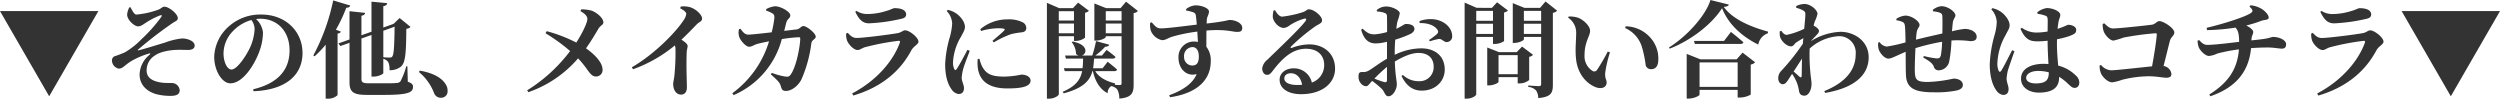 <svg xmlns="http://www.w3.org/2000/svg" width="668.92" height="26.404" viewBox="0 0 668.92 26.404"><path d="M-308.14-20.944h-26.32L-321.3,1.848Zm8.288-1.008a4.993,4.993,0,0,0-.588,1.9c-.028,1.54,2.016,3.192,2.884,3.192.84,0,1.372-.5,2.184-1.008a20.179,20.179,0,0,1,3.612-1.876c.588-.224.756-.084.392.448a41.108,41.108,0,0,1-5.18,5.824,21.234,21.234,0,0,1-4.48,3.556,24.7,24.7,0,0,1-2.548.98,1.211,1.211,0,0,0-.924,1.316,2.271,2.271,0,0,0,1.82,2.072c1.064,0,1.54-.9,3.3-1.988a21.357,21.357,0,0,1,4.76-2.044c.42-.14.476.028.168.336A7.055,7.055,0,0,0-297.108-4c0,2.716,1.82,4.508,4.4,5.264a14.759,14.759,0,0,0,3.836.476c1.6,0,2.492-.364,2.492-1.54a2.121,2.121,0,0,0-1.624-1.848c-.84-.14-2.24.056-3.752-.252-2.1-.392-3.444-1.316-3.472-3.108a4.634,4.634,0,0,1,2.128-4c1.624-1.2,4.508-1.54,6.132-1.568,1.092-.028,2.1.028,2.8.028,1.26,0,1.792-.476,1.792-1.176,0-1.26-2.016-1.9-3.332-1.9a18.258,18.258,0,0,0-4.564,1.092c-1.9.56-5.32,1.652-7.168,2.1-.14.028-.2-.056-.084-.2a107.609,107.609,0,0,1,9.38-7.2c.532-.364,1.26-.532,1.26-1.232,0-1.148-2.408-3.052-3.556-3.052-.7,0-.812.532-1.876.868a22.8,22.8,0,0,1-5.656,1.232c-.588,0-1.148-1.148-1.568-1.96Zm33.516,5.8a13.481,13.481,0,0,1-1.26,5.04c-.9,1.932-3.36,5.8-4.928,5.8-1.176,0-2.128-2.072-2.128-4.284a8.637,8.637,0,0,1,2.52-5.992,10.83,10.83,0,0,1,4.928-2.968A4.122,4.122,0,0,1-266.336-16.156ZM-266.616.5c9.408-.392,13.1-4.928,13.1-10.22,0-5.824-4.564-10.3-11-10.3a12.576,12.576,0,0,0-8.512,3,11.318,11.318,0,0,0-4.116,8.316c0,3.64,2.072,7.084,4.312,7.084,3.416,0,6.552-5.1,7.812-8.652a14.772,14.772,0,0,0,.924-4.984,5.8,5.8,0,0,0-1.848-3.556,7.54,7.54,0,0,1,1.12-.084c4.536,0,7.84,3.3,7.84,8.456,0,4.844-2.66,8.736-9.744,10.416ZM-244.58-15.96a40.767,40.767,0,0,0,2.772-5.88c.616,0,.98-.224,1.064-.588l-4.564-1.372a54.4,54.4,0,0,1-5.32,14.728l.336.224a26.156,26.156,0,0,0,2.968-3.108V2.492h.588a3.7,3.7,0,0,0,2.6-.952V-14.924c.56-.084.784-.28.868-.532Zm15.708-.812c-.084,5.348-.2,7.56-.672,8.036-.14.168-.336.224-.7.224-.392,0-1.148-.028-1.652-.084V-15.68Zm3.416,10.612h-.308a19.31,19.31,0,0,1-1.54,4,1.308,1.308,0,0,1-1.064.448c-.644.084-1.876.084-3.388.084h-4.06c-1.512,0-1.932-.28-1.932-1.12V-13.608l2.688-.952V-3.416h.56c1.2,0,2.6-.644,2.6-.952V-8.176a2.472,2.472,0,0,1,1.316.868,4.5,4.5,0,0,1,.336,2.184,4.787,4.787,0,0,0,3.052-.952c1.176-1.036,1.4-3.164,1.456-10.136a1.614,1.614,0,0,0,1.12-.5l-2.912-2.38-1.624,1.568-.168.056-2.576.924V-22.26c.756-.112.98-.42,1.036-.812l-4.2-.392v8.036l-2.688.952v-5.236c.672-.084.952-.392.98-.756l-4.172-.448v7.56l-2.968,1.064.532.7,2.436-.868V-1.876c0,2.8,1.288,3.36,4.872,3.36h4.06c6.524,0,8.064-.56,8.064-2.156,0-.616-.308-.98-1.4-1.372Zm3.08,1.512A13.654,13.654,0,0,1-218.316.98a1.876,1.876,0,0,0,1.82,1.26A1.706,1.706,0,0,0-214.7.392a3.063,3.063,0,0,0-.588-1.876c-1.036-1.568-3.08-2.856-6.832-3.528Zm43.232-16.3c.952.588,1.848,1.232,1.848,2.128,0,.868-1.176,3.528-2.968,6.3a39.172,39.172,0,0,0-7.924-3.052l-.308.56a47.416,47.416,0,0,1,6.58,4.76A42.384,42.384,0,0,1-193.4.252l.308.5a30.8,30.8,0,0,0,13.3-9.044c2.688,2.744,3.164,4.844,4.76,4.844a1.731,1.731,0,0,0,1.792-1.932c-.056-1.9-2.24-4.088-4.424-5.6,1.456-2.044,2.744-4.256,3.332-5.264.56-.9,1.316-1.008,1.316-1.68,0-1.148-1.652-2.548-3.052-3.108a9.449,9.449,0,0,0-2.912-.364Zm26.684-.728c.84.42,1.624.98,1.624,1.484a3.9,3.9,0,0,1-.728,1.708c-2.072,3.22-7.9,9.156-13.832,12.572l.308.532a37.132,37.132,0,0,0,11.2-6.384,3.2,3.2,0,0,1,.168,1.092,61.374,61.374,0,0,1-.308,7.14c-.112.924-.308,1.568-.308,2.1,0,1.4.672,2.828,2.128,2.828,1.008,0,1.54-.756,1.54-1.96,0-1.428-.2-5.46-.056-9.212,0-.812.252-1.316.252-1.82,0-.532-.7-1.064-1.652-1.708,1.68-1.568,3.08-3.052,4.06-4.06.756-.784,1.456-.756,1.456-1.6,0-1.008-1.68-2.576-3.22-3.024a6.365,6.365,0,0,0-2.492-.168Zm27.832,6.02c.224-.868.392-1.6.532-2.128.308-1.176,1.092-1.176,1.092-2.044,0-.924-2.52-2.408-4.088-2.408a6.273,6.273,0,0,0-2.352.756v.42a7.488,7.488,0,0,1,1.736.784c.364.252.448.5.448,1.092a25.681,25.681,0,0,1-.728,3.92c-2.884.336-5.544.616-6.244.616-.952,0-1.484-.728-2.1-1.568l-.392.112a3.629,3.629,0,0,0,.084,2.128c.336.952,1.736,2.576,2.632,2.576.672,0,1.2-.448,2.072-.728.756-.224,2.072-.5,3.248-.728a26.674,26.674,0,0,1-9.828,13.888l.364.5a22.549,22.549,0,0,0,12.88-14.98,36.529,36.529,0,0,1,4.62-.5c.2,0,.308.112.308.364,0,1.792-1.008,7.588-2.6,9.688-.336.448-.616.56-1.344.476a17.747,17.747,0,0,1-3.668-1.008l-.252.42c1.764,1.568,2.408,2.184,2.66,3.136.252.924.476,1.288,1.372,1.288,1.652,0,3.332-1.484,4.144-3.052a34.967,34.967,0,0,0,2.66-9.66c.14-1.064,1.176-1.064,1.176-1.82,0-.924-2.436-2.828-3.3-2.828-.588,0-1.008.812-1.792.9Zm16.8,2.548c.28.868,1.68,2.576,2.856,2.576.616,0,1.148-.532,1.988-.756a66,66,0,0,1,8.96-1.708c.336-.028.448.112.336.476-1.6,4.536-5.88,10-12.768,13.608l.308.56c8.288-2.436,12.936-7.2,15.54-12.1.616-1.148,1.9-1.568,1.9-2.324,0-1.092-2.408-3.024-3.556-3.024-.616,0-1.008.588-2.044.756-2.128.392-9.212,1.288-10.92,1.288-1.064,0-1.6-.532-2.408-1.372l-.42.2A5.008,5.008,0,0,0-107.828-13.1Zm15.82-6.944c0-1.12-1.232-1.68-3.108-1.68-.392,0-.812.364-2.212.756a17.027,17.027,0,0,1-4.9.812,5.3,5.3,0,0,1-3.08-.84l-.308.252c1.008,2.044,1.932,3.08,3.7,3.08A46.953,46.953,0,0,0-93.212-18.9C-92.316-19.1-92.008-19.488-92.008-20.048ZM-75.6-10.584c-.728,1.4-2.156,4.088-2.856,5.1-.28.42-.532.392-.7-.028a4.033,4.033,0,0,1-.308-1.764,14.641,14.641,0,0,1,2.128-6.8c.672-1.288,1.064-1.848,1.064-2.632,0-1.54-1.512-3.08-2.38-3.64a6.349,6.349,0,0,0-2.212-.924l-.28.308a5.221,5.221,0,0,1,1.456,3.3,16.775,16.775,0,0,1-.644,3.724,29.879,29.879,0,0,0-1.232,7.2c0,3.136.672,5.32,1.708,6.72a2.614,2.614,0,0,0,1.9,1.26c.924,0,1.428-.588,1.428-1.6,0-.84-.616-1.792-.616-2.8a13.8,13.8,0,0,1,.364-2.156c.252-1.036,1.232-3.472,1.792-4.984Zm2.744,2.464a11.109,11.109,0,0,0,.028,2.352c.42,3.248,2.6,5.516,7.9,5.516,3.388,0,6.216-.364,6.216-2.1,0-1.064-1.26-1.6-2.464-1.6a23.62,23.62,0,0,1-4.564.532c-3.5,0-4.816-.728-5.908-2.66a8.876,8.876,0,0,1-.728-2.1Zm.9-7.5a16.635,16.635,0,0,1,4.536-.728c2.044,0,1.9.28,1.624.616-.476.532-1.876,1.708-3.108,2.744l.364.42a25.253,25.253,0,0,1,4.62-2.212,21.516,21.516,0,0,1,3-.5c.7-.14,1.064-.476,1.064-1.176A1.726,1.726,0,0,0-60.956-18a8.165,8.165,0,0,0-3.976-.728A11.2,11.2,0,0,0-72.156-16.1ZM-47.1-20.916v2.492h-4.06v-2.492Zm-4.06,5.908v-2.6h4.06v2.6Zm4.06.784v1.26h.5a4.1,4.1,0,0,0,2.464-.868V-20.5a1.861,1.861,0,0,0,1.036-.532L-46-23.212l-1.372,1.484h-3.668l-3.3-1.428V2.492h.532c1.456,0,2.66-.812,2.66-1.232V-14.224Zm8.512-.784v-2.6h4.228v2.6Zm4.228-5.908v2.492h-4.228v-2.492Zm1.2-2.548-1.484,1.736h-3.836l-3.164-1.26v9.94h.448c1.26,0,2.6-.672,2.6-.952v-.224h4.228V-1.68c0,.336-.084.532-.5.532-.252,0-.868-.028-1.428-.084l.168-.028.028-.336c-2.856-.7-4.536-1.932-5.292-3.276h5.068c.392,0,.672-.14.756-.448-.98-.868-2.52-2.072-2.52-2.072l-1.344,1.736h-2.548a23.626,23.626,0,0,0,.252-2.576h4.984c.392,0,.672-.14.756-.448-.924-.84-2.38-1.876-2.38-1.876l-1.26,1.512h-1.764a18.944,18.944,0,0,0,2.66-2.38c.616.028.952-.2,1.064-.532l-3.528-.952A32.727,32.727,0,0,1-42.2-9.044h-2.828c1.4-.392,1.876-2.912-2.408-3.752l-.28.14a5.371,5.371,0,0,1,1.176,3.192,1.8,1.8,0,0,0,.728.42h-3.668l.224.812h4.592a24.655,24.655,0,0,1-.14,2.576h-4.984l.224.784h4.648C-45.36-2.632-46.592-.84-50.12.644l.28.42c5.124-1.372,6.972-3.3,7.672-5.936h.14c.448,2.1,1.54,4.7,3.948,5.908a2.168,2.168,0,0,1,.924-1.9A2.453,2.453,0,0,1-35.448.14a5.163,5.163,0,0,1,.476,2.324c3.388-.28,3.836-1.54,3.836-3.808V-20.412a1.833,1.833,0,0,0,1.148-.56Zm17.668,17.08A2.222,2.222,0,0,1-17.64-8.736a2.339,2.339,0,0,1,2.24-2.576c1.176,0,1.708,1.12,1.708,2.492C-13.692-7.2-14.168-6.384-15.484-6.384Zm-1.568-14.7a9.345,9.345,0,0,1,1.9.476.961.961,0,0,1,.672.868c.084.56.168,1.456.252,2.408-3.164.392-8.456,1.064-9.66,1.008-.98,0-1.4-.476-2.408-1.624l-.42.168a6.153,6.153,0,0,0,.168,2.016,4.155,4.155,0,0,0,3.024,2.6c.98,0,1.568-.588,2.884-.98a44.585,44.585,0,0,1,6.552-1.316c.056,1.036.112,2.044.168,2.772a5.243,5.243,0,0,0-1.176-.112,4.11,4.11,0,0,0-4.032,4.34c0,2.828,2.072,5.152,4.872,4.368C-15.344-1.456-18.2.336-21.616,1.568l.224.532C-15.232,1.232-10.5-1.764-10.5-7.56A5.811,5.811,0,0,0-11.676-11.4c0-1.4,0-2.968.028-4.34,5.152-.42,6.944.364,8.176.364.84,0,1.4-.14,1.4-1.092,0-1.288-1.876-2.1-3.36-2.1-.448,0-1.008.364-6.16.952a11.471,11.471,0,0,1,.056-1.2c.084-.672.56-1.26.56-2.016,0-.924-2.016-1.652-3.612-1.652a4.684,4.684,0,0,0-2.52,1.008ZM12.628-1.176c-2.156,0-3.444-.672-3.444-1.736,0-.868.7-1.4,1.764-1.4,1.54,0,2.66,1.2,3,3.08C13.524-1.2,13.1-1.176,12.628-1.176ZM6.328-21.14A6,6,0,0,0,6.1-19.32c.084.98,1.344,2.884,3,2.884a3.23,3.23,0,0,0,1.6-.756,14.954,14.954,0,0,1,3.836-1.736c.448-.084.728.112.252.728C13.328-16.212,7.448-10.668,4.7-7.98A3.662,3.662,0,0,0,3.276-5.712c-.056,1.064.56,1.792,1.176,1.82.7.028.98-.224,1.652-1.092,2.38-3.08,5.068-5.88,8.9-5.88,3.22,0,4.872,1.9,4.844,4.368a4.918,4.918,0,0,1-3.3,4.676,4.886,4.886,0,0,0-4.872-3.808c-2.072,0-3.752,1.2-3.752,3.052,0,2.436,2.436,3.864,5.712,3.864,5.768,0,9.1-3.024,9.128-6.776.028-4.2-3.136-6.552-6.916-6.552a13.521,13.521,0,0,0-4.676.952c-.28.084-.448-.112-.14-.42A52.064,52.064,0,0,1,17.388-16.8c.924-.644,1.9-.868,1.9-1.652,0-1.2-2.212-2.968-3.528-2.968-.588,0-.588.42-1.68.784a28.832,28.832,0,0,1-5.46,1.176c-.728,0-1.428-.812-1.9-1.708ZM36.652-2.52c0,.5-.2.7-.784.56a23.149,23.149,0,0,1-2.576-.924,40.947,40.947,0,0,1,3.36-3.136Zm2.072-7.588c0-.98.056-2.1.14-3.192A31.82,31.82,0,0,0,42.9-14.812c.7-.364,1.12-.84,1.092-1.4-.056-1.316-1.96-1.288-2.352-1.288-.336.028-1.008.616-2.492,1.288a16.812,16.812,0,0,1,.308-1.988,11.157,11.157,0,0,0,.616-2.156c0-.812-2.1-1.82-3.584-1.82a3.9,3.9,0,0,0-2.576.952l.084.392a6.819,6.819,0,0,1,1.988.364c.476.2.672.308.672,1.148.028.7.028,2.268.028,3.976a16.172,16.172,0,0,1-3.276.616c-1.316.028-1.96-.28-3.276-1.512l-.392.28c.84,2.94,2.24,3.668,3.976,3.668a13.42,13.42,0,0,0,2.94-.448V-8.2C34.664-7.084,32.62-5.46,31.78-5.04a2.682,2.682,0,0,1-1.68.392c-.84,0-1.064.224-1.064,1.316a2.645,2.645,0,0,0,.756,1.876,1.867,1.867,0,0,0,1.26.616c.532,0,.84-.588,1.624-1.428a23.079,23.079,0,0,1,2.548,2.1c.868.868.868,2.016,1.848,2.016,1.12,0,2.212-1.792,2.212-3.192,0-1.092-.392-2.016-.532-6.1,2.044-1.232,4.34-2.3,6.328-2.3,2.94,0,4.06,1.736,4.06,3.64a3.748,3.748,0,0,1-3.976,3.92,6.129,6.129,0,0,1-4.256-1.68l-.364.308C41.692-1.232,43.344.336,45.92.336c3.864,0,6.188-2.66,6.188-5.6,0-3.668-2.6-5.712-6.3-5.712A16.43,16.43,0,0,0,38.724-9.24Zm6.692-7.616c1.708-.084,3.892.42,4.76,1.82.28.476.2.728-.168,1.12a19.507,19.507,0,0,1-2.1,1.568l.224.364a16.527,16.527,0,0,1,2.436-.644c.756-.056,1.372.9,2.072.84a1.5,1.5,0,0,0,1.456-1.68c-.028-2.072-2.016-4.032-4.76-4.4a8.423,8.423,0,0,0-4,.476ZM65.016-21v2.66h-4.48V-21Zm-4.48,6.16v-2.716h4.48v2.716Zm4.48.812v1.876h.5a4.648,4.648,0,0,0,2.464-.756V-20.58a1.7,1.7,0,0,0,1.036-.532L66.108-23.3l-1.372,1.484H60.648l-3.22-1.4v25.7h.532c1.428,0,2.576-.784,2.576-1.176V-14.028ZM66.5-4.06v-5.1h5.124v5.1Zm8.2-4.648A1.861,1.861,0,0,0,75.74-9.24L72.8-11.452,71.372-9.968h-4.76L63.476-11.2V-1.064h.448c1.26,0,2.576-.672,2.576-.952v-1.26h5.124V-1.6h.56a4.1,4.1,0,0,0,2.52-.9ZM73.276-14.84v-2.716H77.9v2.716ZM77.9-21v2.66h-4.62V-21Zm1.176-2.52-1.456,1.708h-4.2l-3.108-1.26v10.64h.42c1.288,0,2.548-.672,2.548-.952v-.644H77.9V-1.456c0,.364-.112.588-.588.588-.532,0-2.856-.168-2.856-.168v.392a3.1,3.1,0,0,1,2.1.952,3.534,3.534,0,0,1,.56,2.016c3.444-.28,3.92-1.4,3.92-3.528V-20.468a2.087,2.087,0,0,0,1.148-.588Zm8.12,14.9C87.5-4.116,90.076-1.6,92.344-.644c1.764.728,3.08.084,3.08-1.2,0-.868-.448-.812-.392-2.52A31.3,31.3,0,0,1,96.32-9.884l-.588-.252A50.317,50.317,0,0,1,92.82-5.152.876.876,0,0,1,91.7-4.9a4.655,4.655,0,0,1-2.184-4.312c0-3.528,1.484-5.068,1.484-6.44,0-1.288-1.68-2.884-3.108-3.472a6.8,6.8,0,0,0-2.632-.364l-.14.308A4.8,4.8,0,0,1,87.276-15.2C87.276-13.3,87-10.836,87.192-8.624Zm17.612-2.94a30.633,30.633,0,0,1,1.064,5.1A1.433,1.433,0,0,0,107.3-5.4c1.372,0,1.96-.952,1.96-2.716a8.393,8.393,0,0,0-2.464-6.076,9.068,9.068,0,0,0-6.272-2.688l-.14.476A8.161,8.161,0,0,1,104.8-11.564ZM120.288-.672V-7.224H130.48V-.672ZM130.2-8.036h-9.688l-3.668-1.456V2.464h.5c1.428,0,2.94-.756,2.94-1.064V.14H130.48V2.184h.588A6,6,0,0,0,133.98,1.4V-6.636a2.087,2.087,0,0,0,1.176-.616L131.8-9.828Zm-3.36-4.928H118.8l.224.812h12.208c.42,0,.7-.14.784-.448-1.26-1.148-3.332-2.772-3.332-2.772ZM123.2-23.912c-1.176,4.032-6.272,9.744-11.088,12.684l.168.336c5.628-2.156,11.368-6.58,14.028-10.836,1.708,4.4,5.432,7.644,9.688,9.744a3.921,3.921,0,0,1,2.576-3.024l.028-.448c-4.312-1.176-9.352-3.164-11.844-6.608.9-.084,1.26-.252,1.372-.616Zm24.5,15.68c-.056,1.848-.056,3.584-.084,4.536-.028.532-.252.616-.616.28-.28-.252-.952-.84-1.54-1.372Zm-1.54-13.58a6.913,6.913,0,0,1,1.736.644c.5.28.7.448.7,1.064,0,.7-.14,2.156-.308,3.892a19.707,19.707,0,0,1-4.648,1.624c-.616,0-1.008-.42-1.484-1.092l-.392.14a4.22,4.22,0,0,0,.056,1.456c.336,1.148,1.736,2.576,2.968,2.576.616,0,.812-.644,1.4-1.064.42-.28,1.148-.728,1.876-1.12-.056.5-.112,1.008-.14,1.484a59.671,59.671,0,0,1-5.768,7.252,2.724,2.724,0,0,0-.812,2.016c0,1.008.616,1.568,1.232,1.568.7-.028,1.12-.7,1.624-1.484l.84-1.288a11.355,11.355,0,0,1,1.232,2.212,10.8,10.8,0,0,1,.616,2.3c.14.812.476,1.316,1.484,1.316,1.064,0,1.876-1.512,1.876-3.136,0-.784-.14-1.344-.252-2.464a49.42,49.42,0,0,1-.252-7,12.685,12.685,0,0,1,7.588-3.3,4.4,4.4,0,0,1,4.732,4.788c0,2.828-1.176,6.972-8.4,9.884l.224.5C162.876-.616,165.536-4.62,165.536-8.6c0-4.228-3.724-6.8-7.532-6.8a16.052,16.052,0,0,0-7.952,2.52c.532-.616,1.12-1.2,1.54-1.652s.672-.756.644-1.148c0-.336-.588-.952-1.176-1.232a1,1,0,0,0-.252-.112,9.769,9.769,0,0,1,.336-1.2,8.893,8.893,0,0,0,.7-1.96c0-1.036-1.82-2.66-3.472-2.66a5.3,5.3,0,0,0-2.24.56Zm36.6.924a9.286,9.286,0,0,1,1.624.308c.56.168.84.448.868.952.056,1.176.028,3.164,0,4.676-2.1.476-4.956,1.12-7.056,1.652a19.5,19.5,0,0,1,.2-2.016c.2-1.12.756-1.316.756-1.932,0-.924-2.044-2.492-3.808-2.492a5.348,5.348,0,0,0-2.408.868l.028.392a5.707,5.707,0,0,1,1.652.448c.42.224.56.476.644,1.26.084,1.036.112,2.576.14,4.2a41.44,41.44,0,0,1-5.012,1.12,2.609,2.609,0,0,1-1.932-1.2l-.364.14a4.492,4.492,0,0,0,.2,2.016c.532,1.176,1.624,2.268,2.548,2.268.784,0,2.044-.756,4.592-1.82.028,2.464,0,4.76.084,6.3C175.7,0,178.332.784,183.064.784a27.877,27.877,0,0,0,5.992-.476c1.176-.28,1.68-.784,1.68-1.484,0-1.176-1.288-1.708-2.492-1.708a37.222,37.222,0,0,1-6.776.9c-3.052,0-3.528-.5-3.584-2.884-.028-1.176.056-3.808.168-6.16a55.6,55.6,0,0,1,7.14-1.708,25.649,25.649,0,0,1-.336,3.612c-.224.784-.532.84-1.148.84a22.888,22.888,0,0,1-3.416-.644l-.14.42c1.148.672,2.408,1.372,2.8,2.38A1.283,1.283,0,0,0,184.324-5.1,2.943,2.943,0,0,0,187.1-7.532a36.23,36.23,0,0,0,.588-5.544l.364-.028a26.209,26.209,0,0,1,4.7.2c1.036,0,1.68-.28,1.68-1.176,0-1.4-1.764-2.1-3.192-2.1a24.2,24.2,0,0,0-3.416.644c.084-.868.14-1.652.224-2.3.112-1.008.7-1.4.7-1.96,0-.952-2.016-2.464-3.752-2.464a4.507,4.507,0,0,0-2.3.98Zm21.168,10.416c-.756,1.4-2.24,4.452-2.912,5.46-.252.42-.56.392-.728-.028A4.822,4.822,0,0,1,199.976-7a16.433,16.433,0,0,1,2.184-7.5c.644-1.288,1.092-1.848,1.092-2.632,0-1.512-1.568-3.136-2.408-3.668a6.06,6.06,0,0,0-2.212-.924l-.28.308a5.431,5.431,0,0,1,1.456,3.332,14.264,14.264,0,0,1-.644,3.752,33.526,33.526,0,0,0-1.232,7.588c0,3.192.7,5.572,1.736,6.972a2.523,2.523,0,0,0,1.876,1.26c.924,0,1.428-.56,1.428-1.568,0-.868-.532-1.82-.532-2.828a12.944,12.944,0,0,1,.336-2.128c.308-1.008,1.232-3.64,1.764-5.18Zm9.8,5.964c0,1.932-.672,2.912-3.5,2.912-1.316,0-2.548-.448-2.548-1.484,0-1.176,1.54-1.848,3.108-1.848a11.132,11.132,0,0,1,2.94.364Zm-3-15.708a9.618,9.618,0,0,1,2.016.476c.476.168.7.252.7,1.456l-.028,2.8a17.4,17.4,0,0,1-3.136.28,6.717,6.717,0,0,1-3.78-1.288l-.336.308c1.372,3.108,2.8,3.332,4.62,3.332a21.441,21.441,0,0,0,2.632-.168v.672c.028,1.848.14,3.92.224,5.572-.42-.028-.84-.056-1.288-.056-3.22,0-6.048,1.2-6.048,3.976,0,2.408,2.24,3.724,4.76,3.724,3.752,0,5.432-1.4,5.432-4.06V-3.36a13.845,13.845,0,0,1,2.156,1.652C219.576-.84,220-.392,220.64-.392c.756,0,1.26-.56,1.26-1.484a2.6,2.6,0,0,0-.952-1.848,10.13,10.13,0,0,0-4.7-2.632c-.14-1.6-.336-3.556-.336-5.936,0-.364,0-.756.028-1.12a23.838,23.838,0,0,0,3.36-.868c1.288-.532,1.764-.728,1.764-1.652,0-.868-1.148-1.344-2.156-1.344-.168,0-.9.448-2.828,1.092.084-.784.168-1.428.252-1.876.2-1.008.476-1.232.476-1.9,0-.812-1.764-1.792-3.64-1.792a5.448,5.448,0,0,0-2.52,1.12ZM228.144-17.5a5.81,5.81,0,0,0,.252,1.9c.336,1.064,1.708,2.548,2.632,2.548a19.922,19.922,0,0,0,2.716-.812,76.473,76.473,0,0,1,8.568-1.148c.252,0,.336.112.308.364-.084,1.54-.7,5.46-1.26,8.484-3.332.336-9.66,1.064-10.948,1.064a3.693,3.693,0,0,1-2.688-1.428l-.392.168a5.062,5.062,0,0,0,.336,2.016c.448,1.092,1.876,2.464,3.024,2.464a13.367,13.367,0,0,0,2.716-.7,30.392,30.392,0,0,1,6.944-.924c2.324,0,3.836.392,4.844.392.9,0,1.344-.336,1.344-.98a2.423,2.423,0,0,0-2.1-2.156c.672-2.6,1.288-5.208,1.708-6.776.252-.952,1.176-1.4,1.176-2.184,0-1.2-2.94-3.052-3.976-3.052-.784,0-.98.84-2.184.98-1.54.2-8.736.98-10.22.98-.98,0-1.512-.588-2.38-1.372Zm39.284-4.648c.98.9.98,1.26.42,1.68-1.26.98-7.336,2.94-11.9,4l.14.616a54.849,54.849,0,0,0,7.588-.672c.784.756.98,2.016.98,3.808-2.324.28-6.552.812-8.512.812-.784,0-1.316-.336-2.184-1.288l-.42.168a5.7,5.7,0,0,0,.336,1.82c.42.9,1.736,2.268,2.716,2.268a6.445,6.445,0,0,0,2.212-.644,44.425,44.425,0,0,1,5.8-1.12c-.392,5.18-2.772,8.876-7.924,12.068l.28.476c6.86-2.352,10.3-6.608,10.892-12.88,1.512-.112,3.052-.168,4.48-.168,1.6,0,3.08.308,3.752.308s1.148-.28,1.148-1.176c0-1.12-1.82-1.96-3.528-1.96-.336,0-.812.308-2.576.56-.784.112-1.848.224-3.192.364.084-1.428.5-1.6.5-2.3,0-.392-.756-1.148-1.876-1.68a32.233,32.233,0,0,0,4.116-1.288c.728-.252,1.9-.14,1.9-.84,0-.672-.868-1.6-1.6-2.128a6.722,6.722,0,0,0-3.276-1.148ZM284.172-13.1c.28.868,1.68,2.576,2.856,2.576.616,0,1.148-.532,1.988-.756a66,66,0,0,1,8.96-1.708c.336-.028.448.112.336.476-1.6,4.536-5.88,10-12.768,13.608l.308.56c8.288-2.436,12.936-7.2,15.54-12.1.616-1.148,1.9-1.568,1.9-2.324,0-1.092-2.408-3.024-3.556-3.024-.616,0-1.008.588-2.044.756-2.128.392-9.212,1.288-10.92,1.288-1.064,0-1.6-.532-2.408-1.372l-.42.2A5.007,5.007,0,0,0,284.172-13.1Zm15.82-6.944c0-1.12-1.232-1.68-3.108-1.68-.392,0-.812.364-2.212.756a17.027,17.027,0,0,1-4.9.812,5.3,5.3,0,0,1-3.08-.84l-.308.252c1.008,2.044,1.932,3.08,3.7,3.08a46.953,46.953,0,0,0,8.708-1.232C299.684-19.1,299.992-19.488,299.992-20.048Zm34.468-.9H308.14L321.3,1.848Z" transform="translate(334.46 23.912)" fill="#333"/></svg>